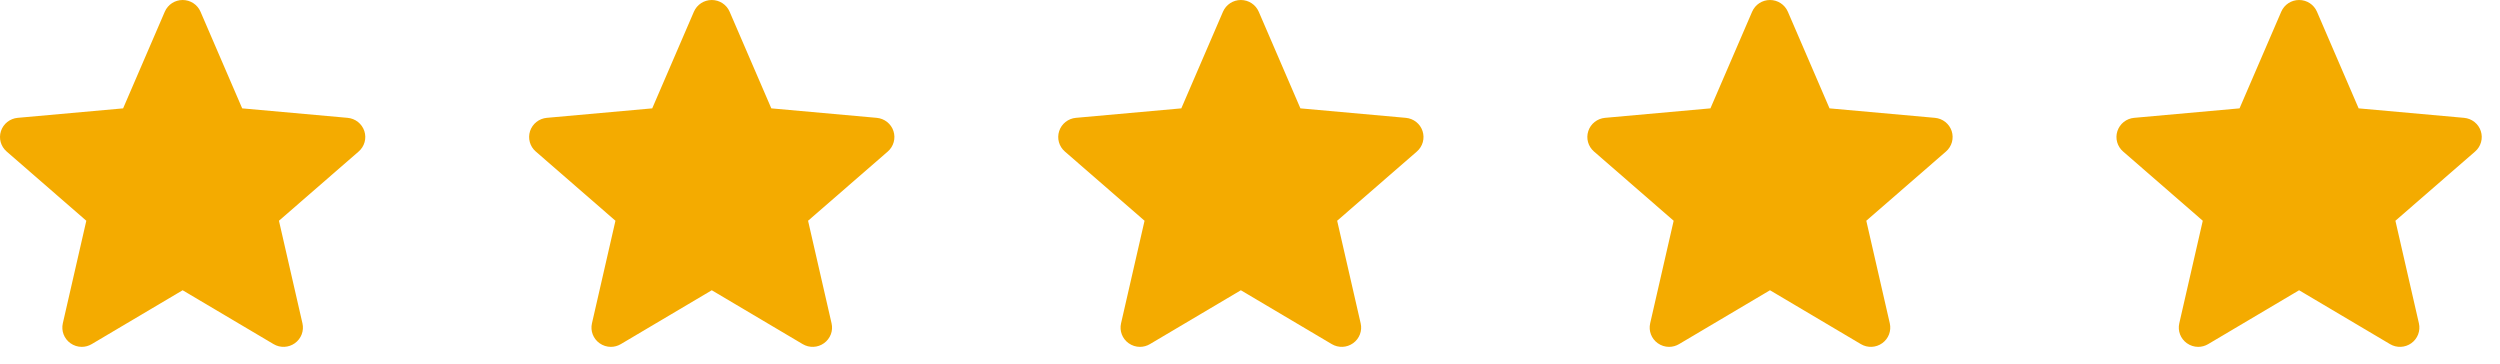 <svg width="110" height="16" viewBox="0 0 110 16" fill="none" xmlns="http://www.w3.org/2000/svg">
<path d="M16.031 5.767C15.979 5.609 15.882 5.47 15.752 5.367C15.621 5.263 15.462 5.2 15.296 5.185L10.656 4.768L8.822 0.514C8.687 0.202 8.379 0 8.036 0C7.694 0 7.386 0.202 7.251 0.514L5.417 4.768L0.777 5.185C0.61 5.2 0.452 5.264 0.321 5.367C0.191 5.47 0.094 5.61 0.042 5.767C-0.064 6.09 0.034 6.443 0.292 6.666L3.798 9.713L2.764 14.227C2.689 14.558 2.819 14.901 3.097 15.1C3.246 15.207 3.421 15.262 3.597 15.262C3.749 15.262 3.9 15.221 4.035 15.141L8.036 12.771L12.037 15.141C12.329 15.316 12.698 15.3 12.976 15.1C13.111 15.003 13.215 14.868 13.274 14.713C13.333 14.558 13.345 14.388 13.308 14.227L12.274 9.713L15.78 6.667C15.906 6.558 15.998 6.414 16.042 6.254C16.087 6.094 16.083 5.925 16.031 5.767Z" fill="#F4AB00"/>
<path d="M39.312 5.767C39.261 5.609 39.164 5.47 39.033 5.367C38.902 5.263 38.743 5.2 38.577 5.185L33.938 4.768L32.103 0.514C31.968 0.202 31.66 0 31.318 0C30.976 0 30.667 0.202 30.532 0.514L28.698 4.768L24.058 5.185C23.892 5.2 23.733 5.264 23.602 5.367C23.472 5.47 23.375 5.61 23.323 5.767C23.218 6.09 23.315 6.443 23.573 6.666L27.08 9.713L26.046 14.227C25.97 14.558 26.1 14.901 26.378 15.1C26.527 15.207 26.702 15.262 26.878 15.262C27.03 15.262 27.181 15.221 27.316 15.141L31.318 12.771L35.318 15.141C35.611 15.316 35.98 15.3 36.257 15.1C36.393 15.003 36.496 14.868 36.556 14.713C36.615 14.558 36.626 14.388 36.589 14.227L35.555 9.713L39.062 6.667C39.188 6.558 39.279 6.414 39.323 6.254C39.368 6.094 39.364 5.925 39.312 5.767Z" fill="#F4AB00"/>
<path d="M62.592 5.767C62.541 5.609 62.444 5.47 62.313 5.367C62.182 5.263 62.024 5.2 61.857 5.185L57.218 4.768L55.384 0.514C55.248 0.202 54.94 0 54.598 0C54.256 0 53.948 0.202 53.812 0.514L51.978 4.768L47.338 5.185C47.172 5.2 47.013 5.264 46.883 5.367C46.752 5.47 46.655 5.61 46.604 5.767C46.498 6.09 46.596 6.443 46.853 6.666L50.36 9.713L49.326 14.227C49.25 14.558 49.38 14.901 49.658 15.1C49.807 15.207 49.982 15.262 50.158 15.262C50.31 15.262 50.461 15.221 50.596 15.141L54.598 12.771L58.598 15.141C58.891 15.316 59.26 15.3 59.537 15.1C59.673 15.003 59.777 14.868 59.836 14.713C59.895 14.558 59.907 14.388 59.869 14.227L58.835 9.713L62.342 6.667C62.468 6.558 62.559 6.414 62.604 6.254C62.648 6.094 62.644 5.925 62.592 5.767Z" fill="#F4AB00"/>
<path d="M85.874 5.767C85.822 5.609 85.725 5.47 85.594 5.367C85.464 5.263 85.305 5.2 85.138 5.185L80.499 4.768L78.665 0.514C78.529 0.202 78.222 0 77.879 0C77.537 0 77.229 0.202 77.094 0.514L75.259 4.768L70.62 5.185C70.453 5.2 70.295 5.264 70.164 5.367C70.033 5.47 69.936 5.61 69.885 5.767C69.779 6.09 69.877 6.443 70.135 6.666L73.641 9.713L72.607 14.227C72.531 14.558 72.662 14.901 72.939 15.1C73.089 15.207 73.263 15.262 73.44 15.262C73.592 15.262 73.742 15.221 73.878 15.141L77.879 12.771L81.879 15.141C82.172 15.316 82.541 15.3 82.818 15.1C82.954 15.003 83.058 14.868 83.117 14.713C83.176 14.558 83.188 14.388 83.151 14.227L82.117 9.713L85.623 6.667C85.749 6.558 85.84 6.414 85.885 6.254C85.929 6.094 85.925 5.925 85.874 5.767Z" fill="#F4AB00"/>
<path d="M109.155 5.767C109.104 5.609 109.006 5.47 108.876 5.367C108.745 5.263 108.586 5.2 108.42 5.185L103.78 4.768L101.946 0.514C101.811 0.202 101.503 0 101.16 0C100.818 0 100.51 0.202 100.375 0.514L98.54 4.768L93.901 5.185C93.734 5.2 93.576 5.264 93.445 5.367C93.315 5.47 93.218 5.61 93.166 5.767C93.06 6.09 93.158 6.443 93.416 6.666L96.922 9.713L95.888 14.227C95.813 14.558 95.943 14.901 96.221 15.1C96.37 15.207 96.545 15.262 96.721 15.262C96.873 15.262 97.024 15.221 97.159 15.141L101.16 12.771L105.161 15.141C105.453 15.316 105.822 15.3 106.1 15.1C106.235 15.003 106.339 14.868 106.398 14.713C106.457 14.558 106.469 14.388 106.432 14.227L105.398 9.713L108.904 6.667C109.031 6.558 109.122 6.414 109.166 6.254C109.211 6.094 109.207 5.925 109.155 5.767Z" fill="#F4AB00"/>
</svg>
